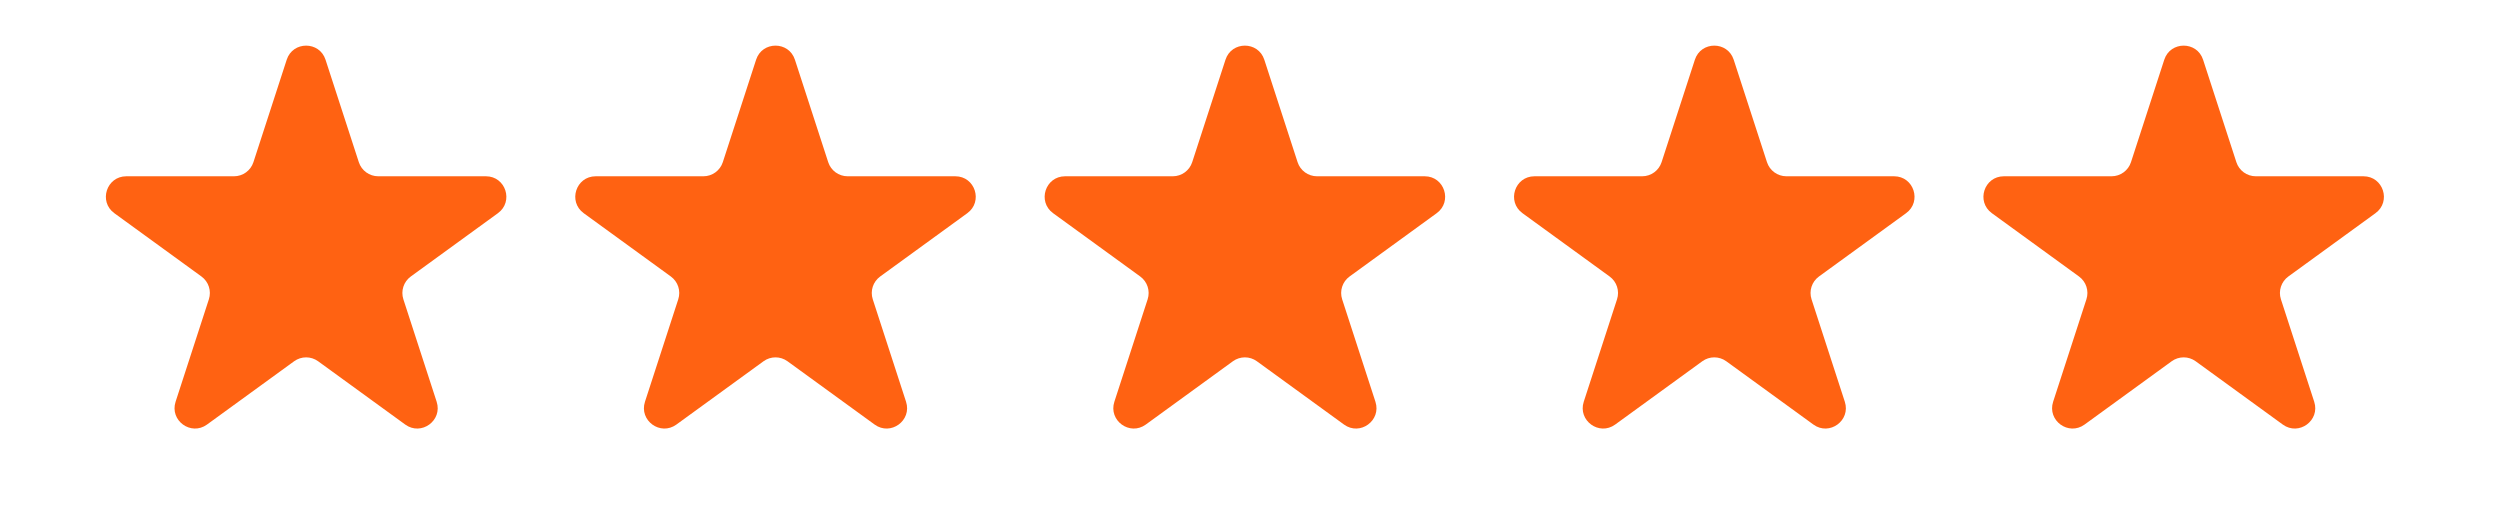 <svg width="196" height="40" viewBox="0 0 196 40" fill="none" xmlns="http://www.w3.org/2000/svg">
<path d="M22.478 4.683C22.957 3.209 25.043 3.209 25.522 4.683L28.131 12.714C28.345 13.373 28.96 13.82 29.653 13.82H38.097C39.647 13.82 40.291 15.803 39.037 16.714L32.206 21.677C31.645 22.085 31.41 22.807 31.625 23.466L34.234 31.497C34.713 32.971 33.026 34.197 31.772 33.286L24.941 28.323C24.38 27.915 23.62 27.915 23.059 28.323L16.228 33.286C14.974 34.197 13.287 32.971 13.766 31.497L16.375 23.466C16.59 22.807 16.355 22.085 15.794 21.677L8.963 16.714C7.709 15.803 8.353 13.82 9.903 13.82L18.347 13.82C19.04 13.82 19.655 13.373 19.869 12.714L22.478 4.683Z" fill="#FF6212"/>
<path d="M59.278 4.683C59.757 3.209 61.843 3.209 62.322 4.683L64.931 12.714C65.145 13.373 65.76 13.82 66.453 13.82H74.897C76.447 13.82 77.091 15.803 75.837 16.714L69.006 21.677C68.445 22.085 68.21 22.807 68.425 23.466L71.034 31.497C71.513 32.971 69.826 34.197 68.572 33.286L61.74 28.323C61.18 27.915 60.42 27.915 59.86 28.323L53.028 33.286C51.774 34.197 50.087 32.971 50.566 31.497L53.175 23.466C53.39 22.807 53.155 22.085 52.594 21.677L45.763 16.714C44.509 15.803 45.153 13.82 46.703 13.82L55.147 13.82C55.84 13.82 56.455 13.373 56.669 12.714L59.278 4.683Z" fill="#FF6212"/>
<path d="M96.078 4.683C96.557 3.209 98.643 3.209 99.122 4.683L101.731 12.714C101.945 13.373 102.56 13.82 103.253 13.82H111.697C113.247 13.82 113.891 15.803 112.637 16.714L105.806 21.677C105.245 22.085 105.01 22.807 105.225 23.466L107.834 31.497C108.313 32.971 106.626 34.197 105.372 33.286L98.54 28.323C97.98 27.915 97.22 27.915 96.659 28.323L89.828 33.286C88.574 34.197 86.887 32.971 87.366 31.497L89.975 23.466C90.189 22.807 89.955 22.085 89.394 21.677L82.563 16.714C81.309 15.803 81.953 13.82 83.503 13.82L91.947 13.82C92.64 13.82 93.255 13.373 93.469 12.714L96.078 4.683Z" fill="#FF6212"/>
<path d="M132.878 4.683C133.357 3.209 135.443 3.209 135.922 4.683L138.531 12.714C138.745 13.373 139.36 13.82 140.053 13.82H148.497C150.047 13.82 150.691 15.803 149.437 16.714L142.606 21.677C142.045 22.085 141.81 22.807 142.025 23.466L144.634 31.497C145.113 32.971 143.426 34.197 142.172 33.286L135.34 28.323C134.78 27.915 134.02 27.915 133.46 28.323L126.628 33.286C125.374 34.197 123.687 32.971 124.166 31.497L126.775 23.466C126.99 22.807 126.755 22.085 126.194 21.677L119.363 16.714C118.109 15.803 118.753 13.82 120.303 13.82L128.747 13.82C129.44 13.82 130.055 13.373 130.269 12.714L132.878 4.683Z" fill="#FF6212"/>
<path d="M169.678 4.683C170.157 3.209 172.243 3.209 172.722 4.683L175.331 12.714C175.545 13.373 176.16 13.82 176.853 13.82H185.297C186.847 13.82 187.491 15.803 186.237 16.714L179.406 21.677C178.845 22.085 178.61 22.807 178.825 23.466L181.434 31.497C181.913 32.971 180.226 34.197 178.972 33.286L172.14 28.323C171.58 27.915 170.82 27.915 170.259 28.323L163.428 33.286C162.174 34.197 160.487 32.971 160.966 31.497L163.575 23.466C163.79 22.807 163.555 22.085 162.994 21.677L156.163 16.714C154.909 15.803 155.553 13.82 157.103 13.82L165.547 13.82C166.24 13.82 166.855 13.373 167.069 12.714L169.678 4.683Z" fill="#FF6212"/>
</svg>
